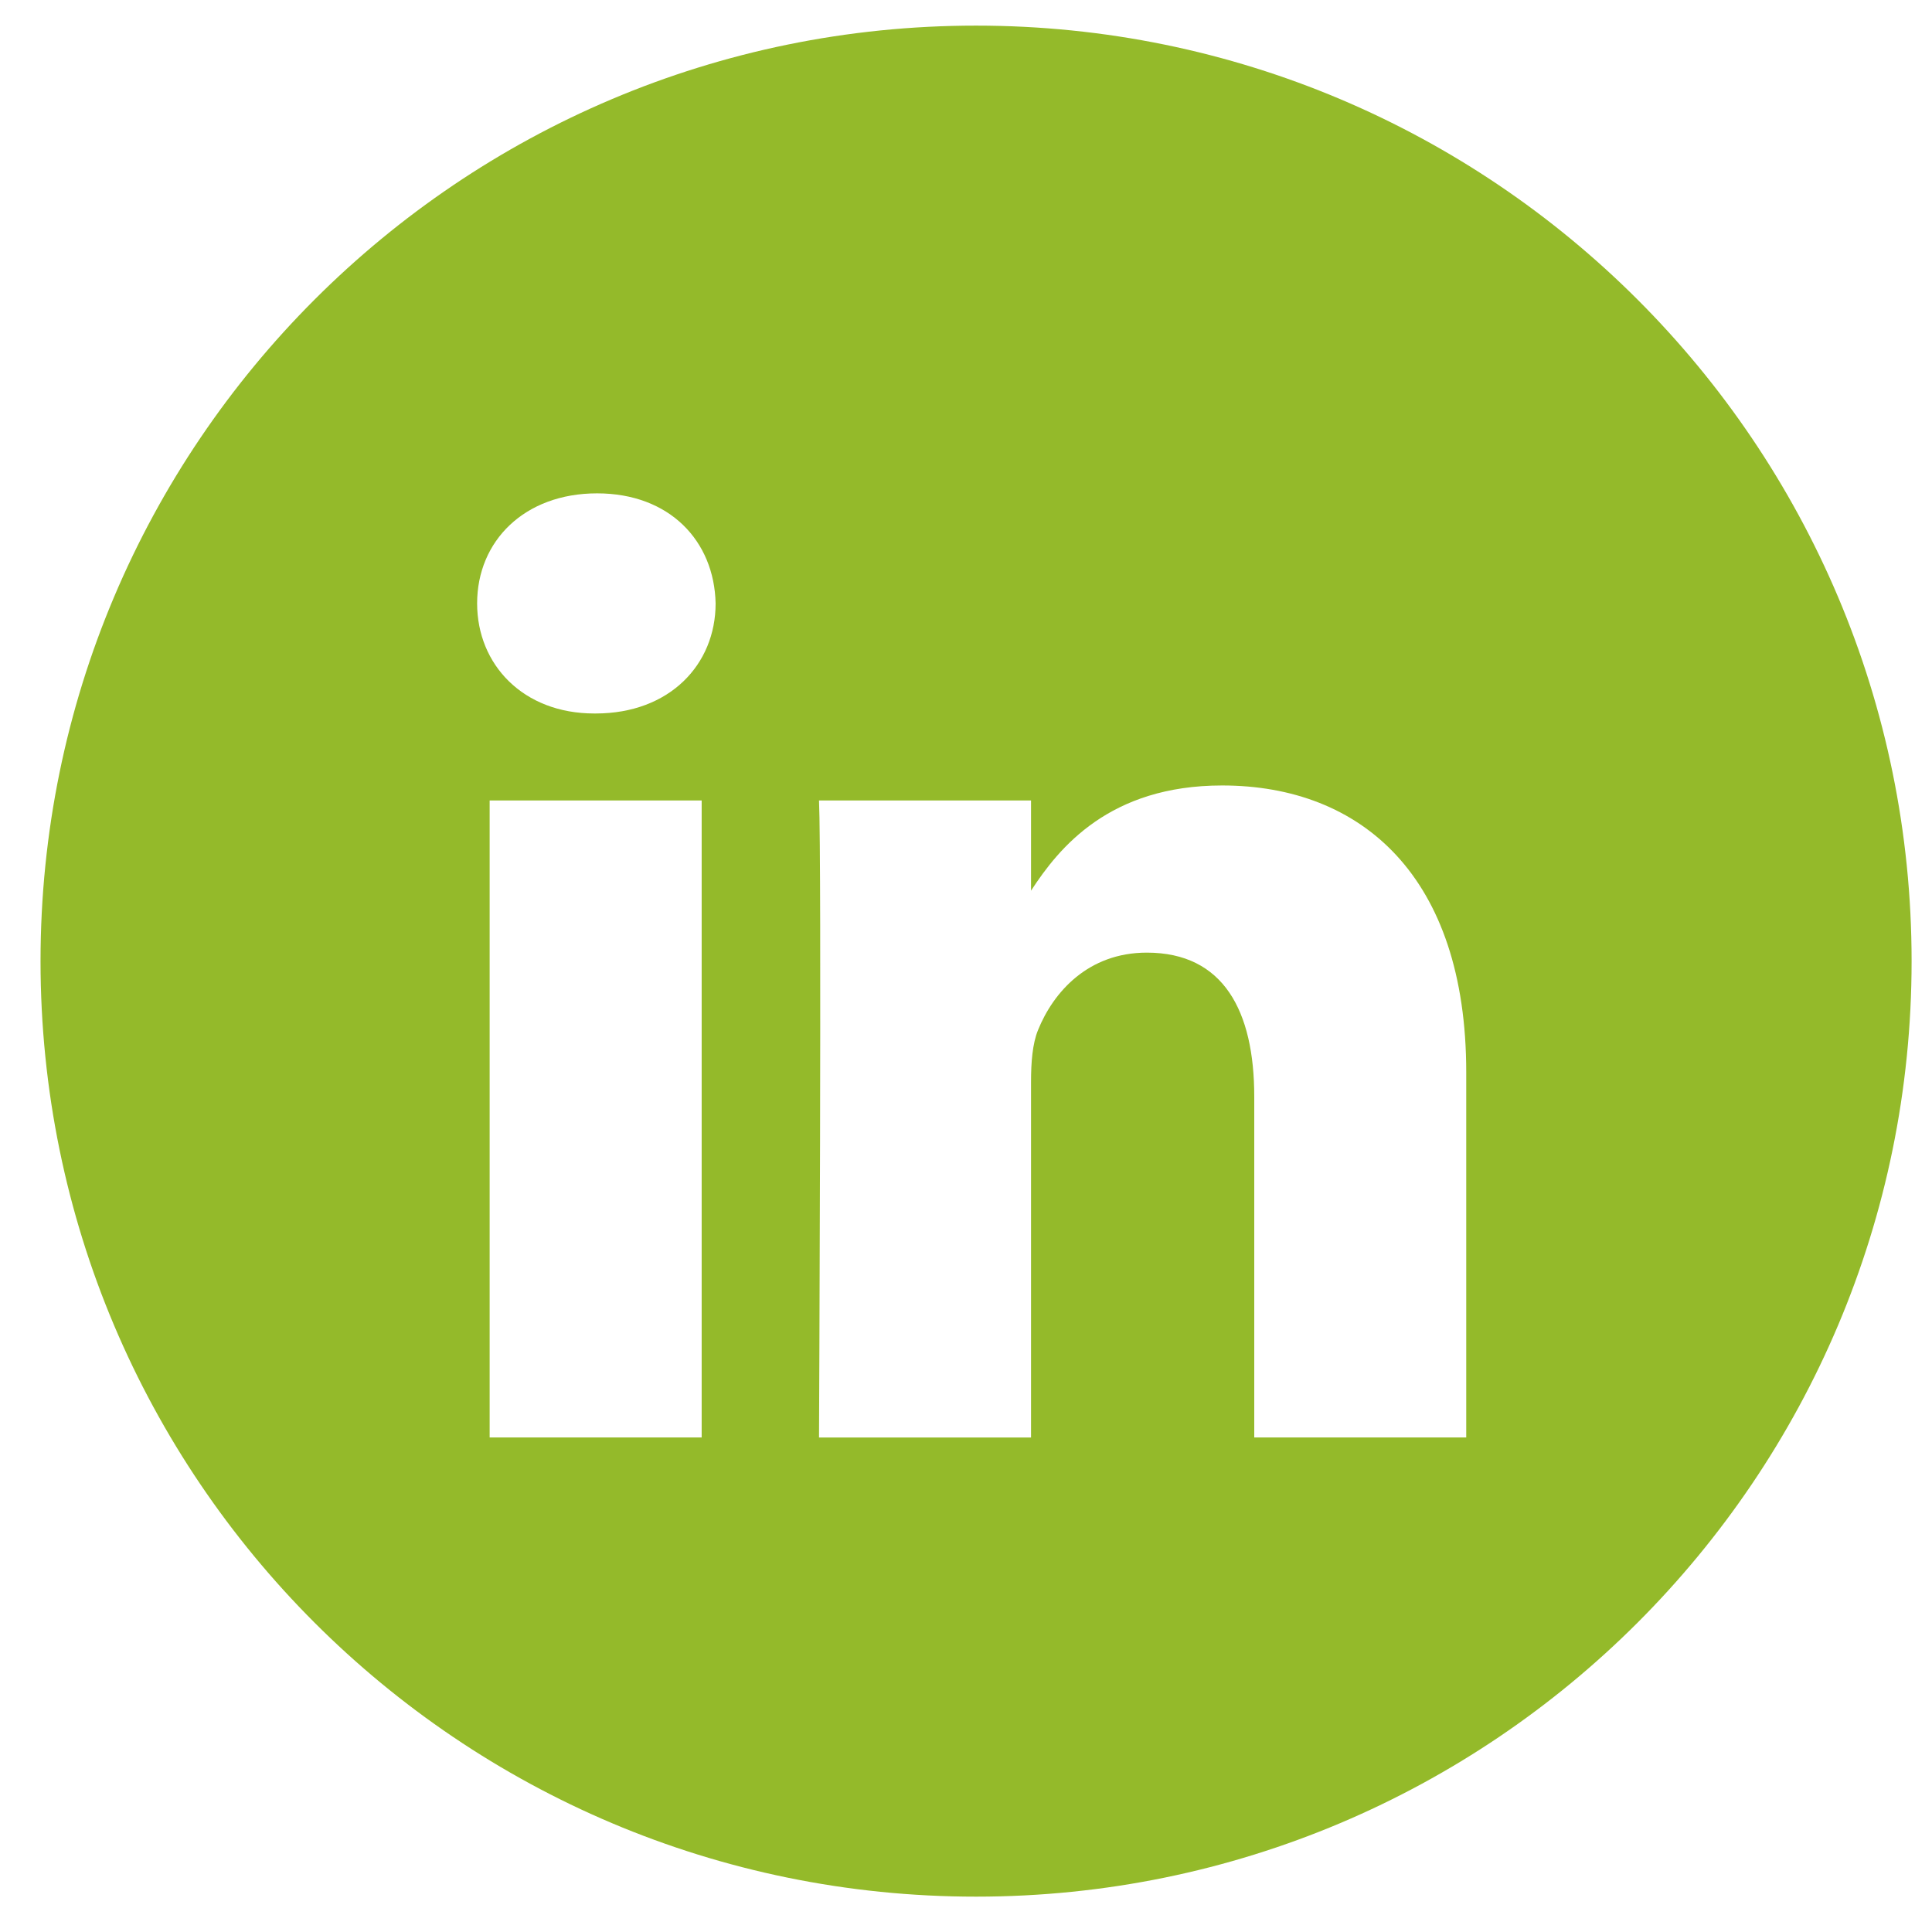 <?xml version="1.0" encoding="UTF-8"?> <svg xmlns="http://www.w3.org/2000/svg" width="50" height="50" viewBox="0 0 50 50" fill="none"><g clip-path="url(#clip0_45_1646)"><g clip-path="url(#clip1_45_1646)"><g clip-path="url(#clip2_45_1646)"><path fill-rule="evenodd" clip-rule="evenodd" d="M25.26 0.663C11.889 0.663 1.049 11.502 1.049 24.874C1.049 38.246 11.889 49.085 25.26 49.085C38.632 49.085 49.472 38.246 49.472 24.874C49.472 11.502 38.632 0.663 25.26 0.663ZM12.672 20.716H18.159V37.201H12.672V20.716ZM18.52 15.616C18.485 13.999 17.329 12.768 15.452 12.768C13.575 12.768 12.348 13.999 12.348 15.616C12.348 17.199 13.538 18.465 15.38 18.465H15.415C17.329 18.465 18.52 17.199 18.52 15.616ZM31.629 20.328C35.24 20.328 37.946 22.685 37.946 27.749L37.946 37.201H32.46V28.381C32.46 26.166 31.666 24.654 29.679 24.654C28.163 24.654 27.261 25.674 26.864 26.658C26.719 27.011 26.683 27.502 26.683 27.995V37.202H21.196C21.196 37.202 21.268 22.263 21.196 20.716H26.683V23.051C27.412 21.929 28.716 20.328 31.629 20.328Z" fill="#94BA2A"></path></g></g></g><defs><clipPath id="clip0_45_1646"><rect width="49.4" height="49.4" fill="white" transform="translate(0.4 0.52)"></rect></clipPath><clipPath id="clip1_45_1646"><rect width="49.4" height="49.4" fill="white" transform="translate(0.4 0.52)"></rect></clipPath><clipPath id="clip2_45_1646"><rect width="49.4" height="49.4" fill="white" transform="translate(0.4 0.52)"></rect></clipPath></defs></svg> 